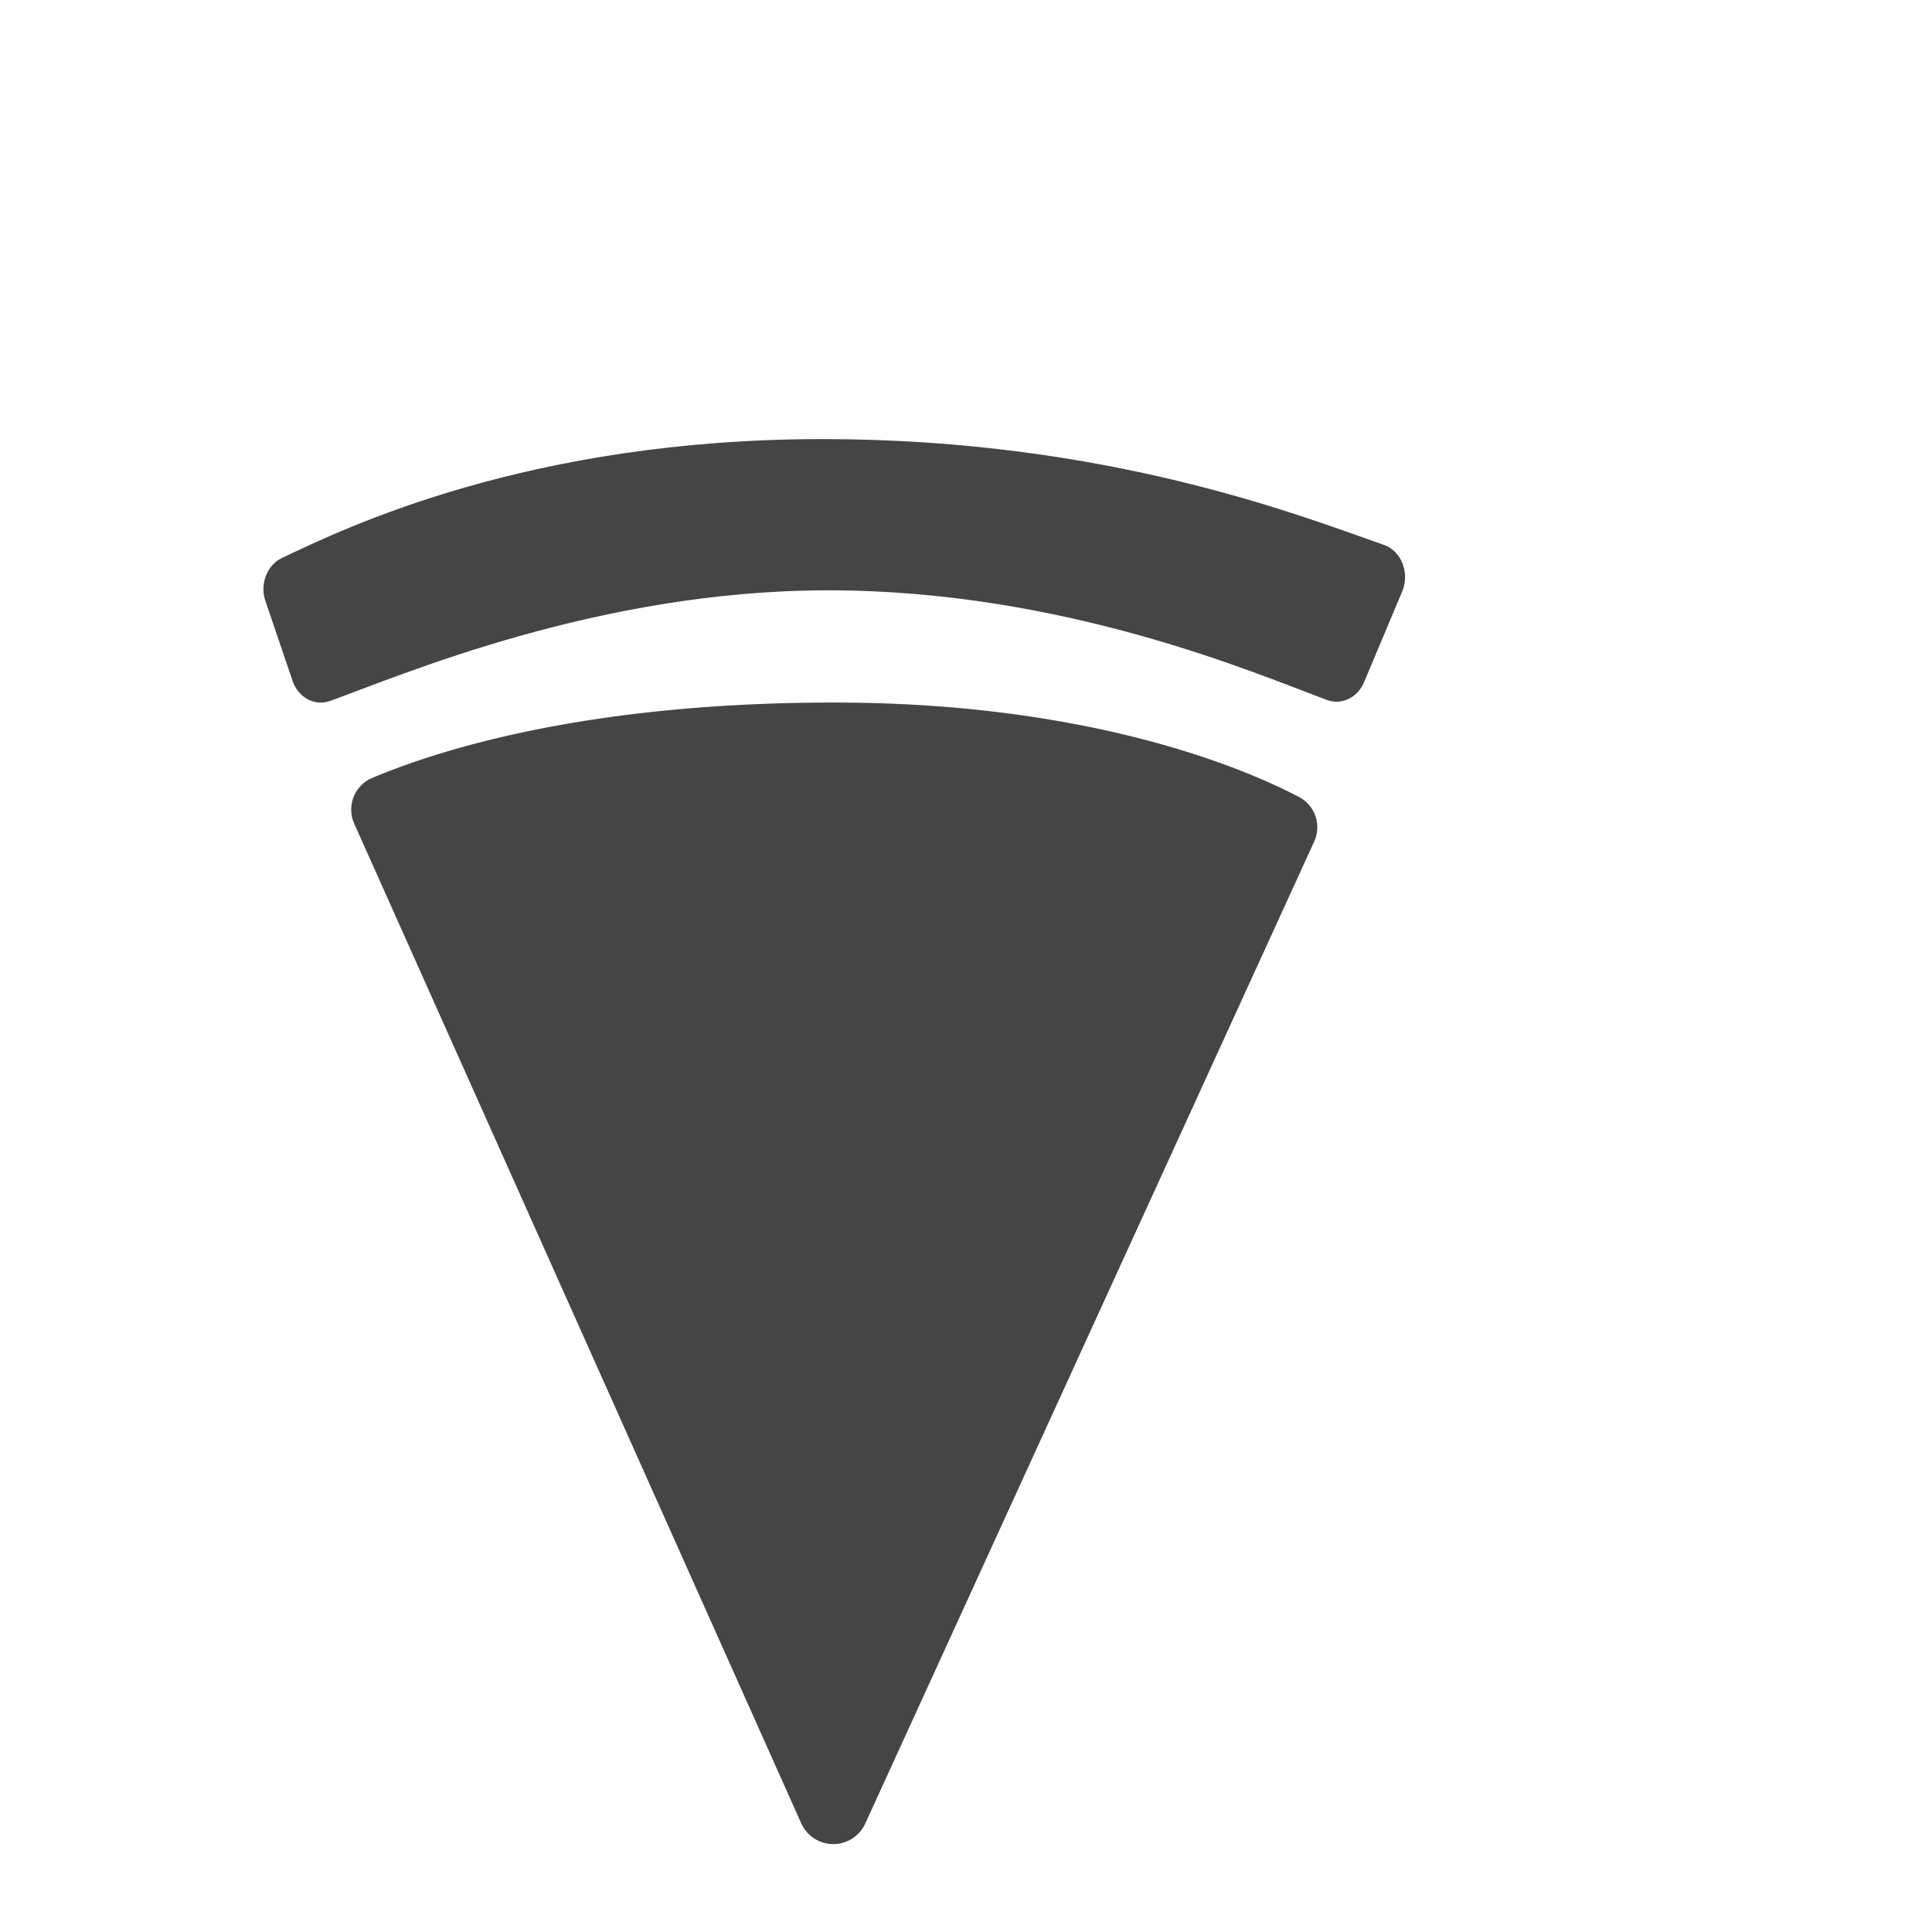 <svg width="22" height="22" xmlns="http://www.w3.org/2000/svg"><g fill="#454545" fill-rule="evenodd"><path d="M4.034 9.38l5.091 11.385a.4.4 0 00.726.004l5.113-11.184a.39.39 0 00-.171-.509C14.127 8.725 12.358 8 9.5 8c-2.883 0-4.555.563-5.256.856a.392.392 0 00-.21.524"/><path d="M3.031 6.869l.307.903c.073.18.252.27.42.21.798-.286 3.046-1.26 5.673-1.26 2.705 0 4.91.966 5.683 1.25.16.058.335-.023.413-.19l.433-1.03c.1-.215.004-.477-.203-.548C14.877 5.9 12.643 5 9.367 5 6.025 5 3.943 6.005 3.21 6.354c-.18.086-.259.317-.179.515"/></g></svg>